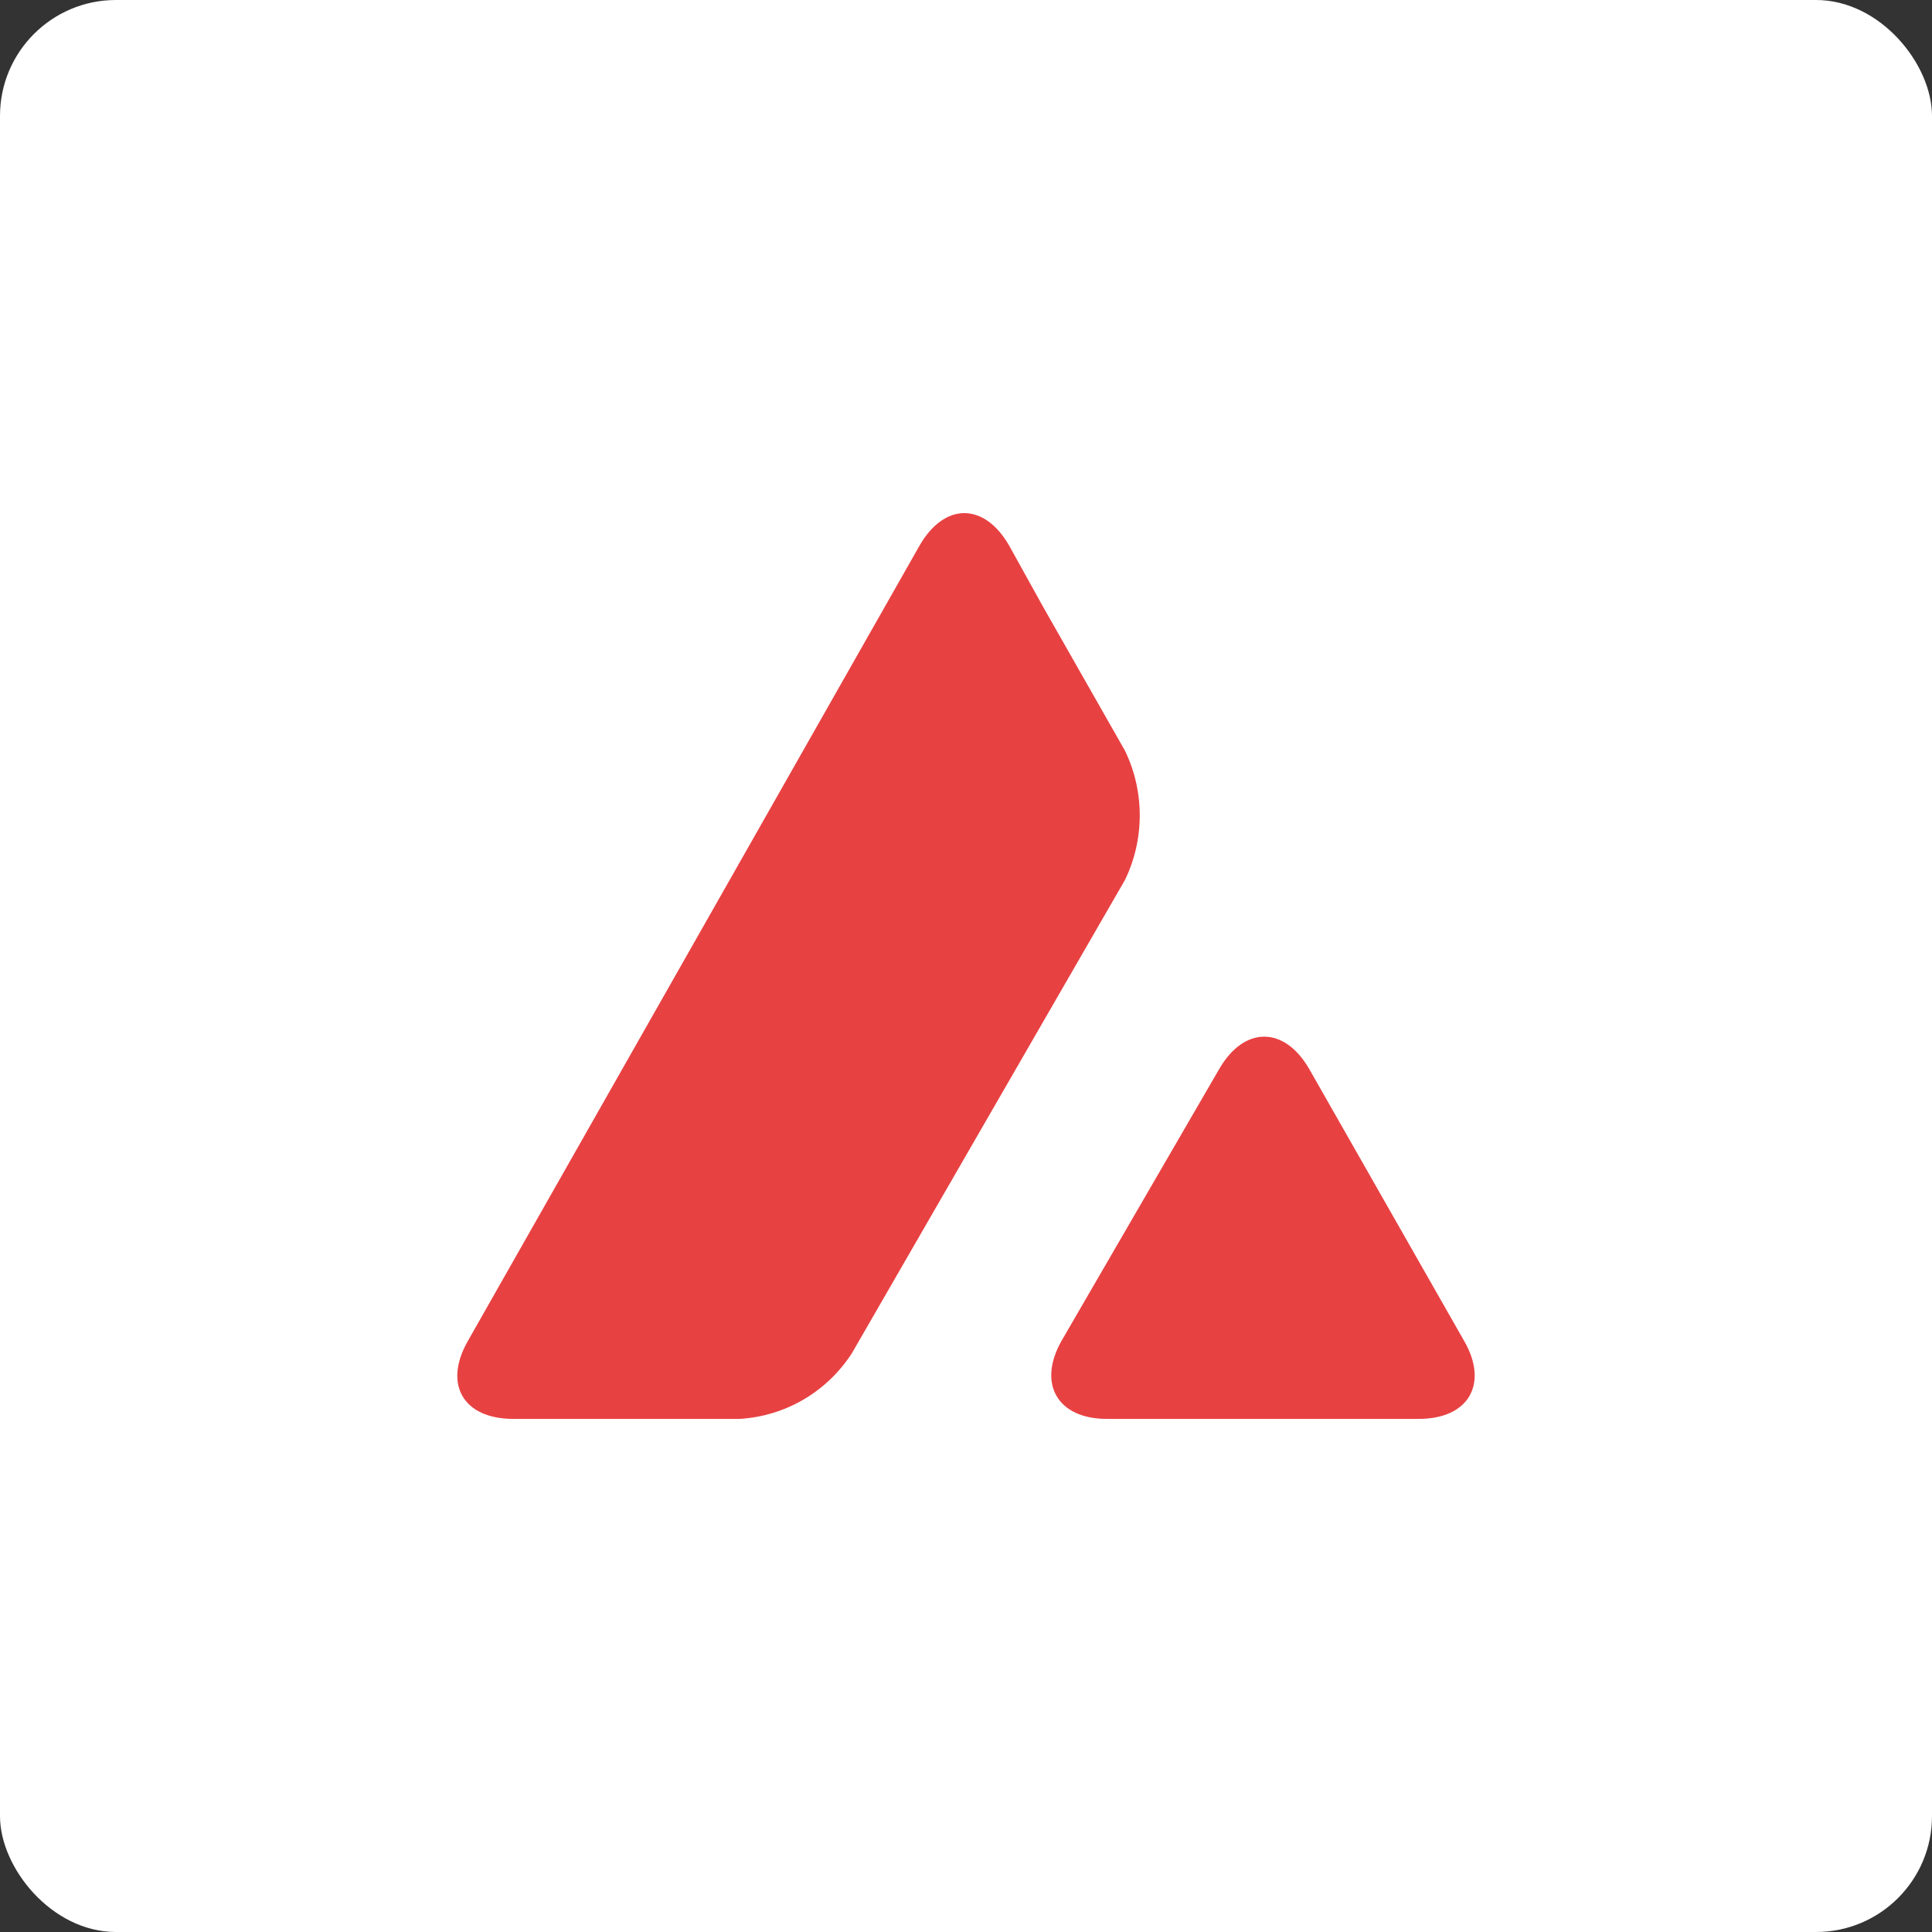 <svg width="75" height="75" viewBox="0 0 75 75" fill="none" xmlns="http://www.w3.org/2000/svg">
<rect x="0" y="0" width="75" height="75" fill="#333333" stroke="none"/>
<rect width="75" height="75" rx="4.5" fill="white"/>
<path fill-rule="evenodd" clip-rule="evenodd" d="M39.17 21.171C38.204 19.502 36.668 19.502 35.702 21.171L18.165 52.052C17.199 53.742 17.989 55.081 19.921 55.081H28.722C30.5 54.971 32.102 54.027 33.068 52.535L43.669 34.164C44.437 32.584 44.437 30.718 43.669 29.138L40.509 23.585L39.17 21.171ZM50.822 41.495C49.856 39.826 48.298 39.826 47.332 41.495L41.208 52.052C40.264 53.72 41.055 55.081 42.964 55.081H55.08C57.011 55.081 57.801 53.72 56.836 52.052L50.822 41.495Z" fill="#E84142"/>
</svg>

